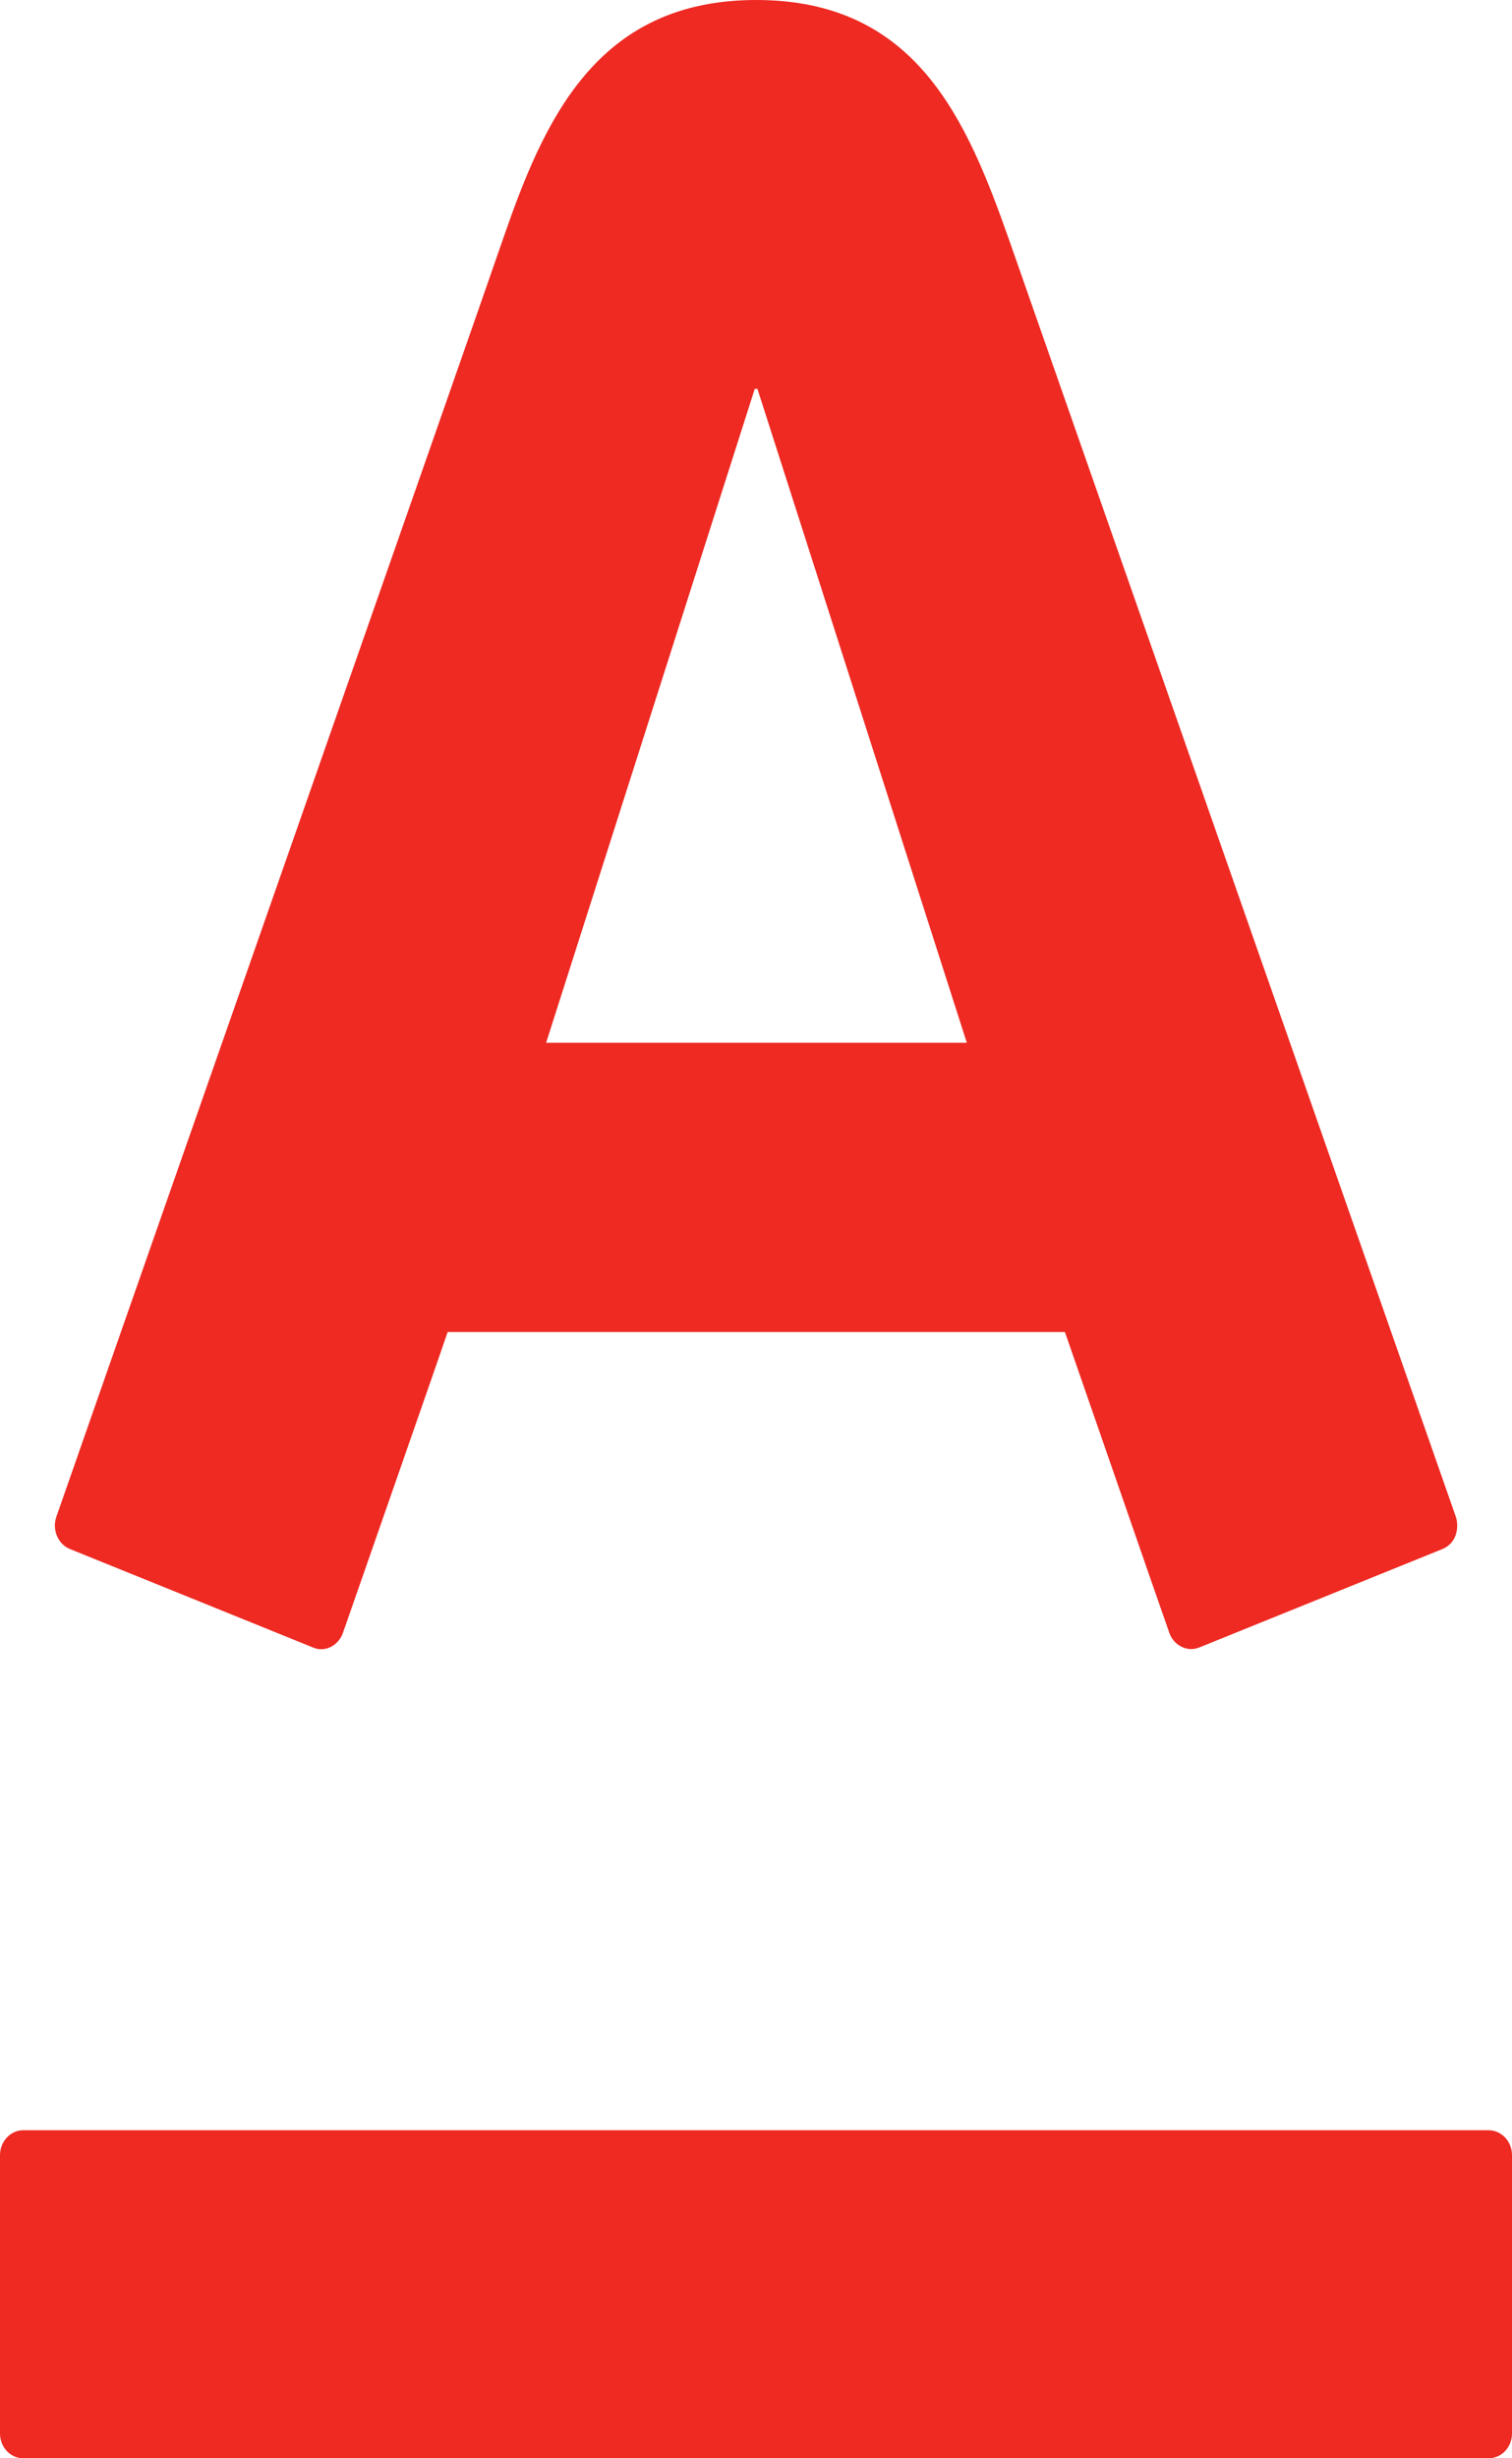 <svg width="16" height="26" viewBox="0 0 16 26" fill="none" xmlns="http://www.w3.org/2000/svg">
    <path d="M8.002 0C9.698 0 10.231 1.269 10.678 2.536C10.866 3.074 15.274 15.665 15.406 16.043C15.441 16.149 15.418 16.322 15.262 16.384C15.106 16.446 12.816 17.375 12.689 17.425C12.562 17.476 12.42 17.402 12.374 17.27C12.326 17.139 11.376 14.394 11.269 14.088H4.737C4.634 14.394 3.672 17.145 3.629 17.27C3.585 17.396 3.448 17.482 3.313 17.425C3.178 17.369 0.879 16.44 0.742 16.384C0.61 16.331 0.55 16.175 0.596 16.043C0.758 15.572 5.099 3.183 5.32 2.536C5.751 1.288 6.302 0 8.002 0ZM0.247 22.53C0.11 22.53 0 22.649 0 22.794V25.737C0 25.883 0.11 26 0.247 26H15.75C15.89 26 16 25.883 16 25.737V22.794C16 22.649 15.89 22.53 15.75 22.53H0.247ZM7.987 4.112L5.779 11.029H10.231L8.015 4.112H7.987Z" fill="#EE2A23"/>
</svg>
